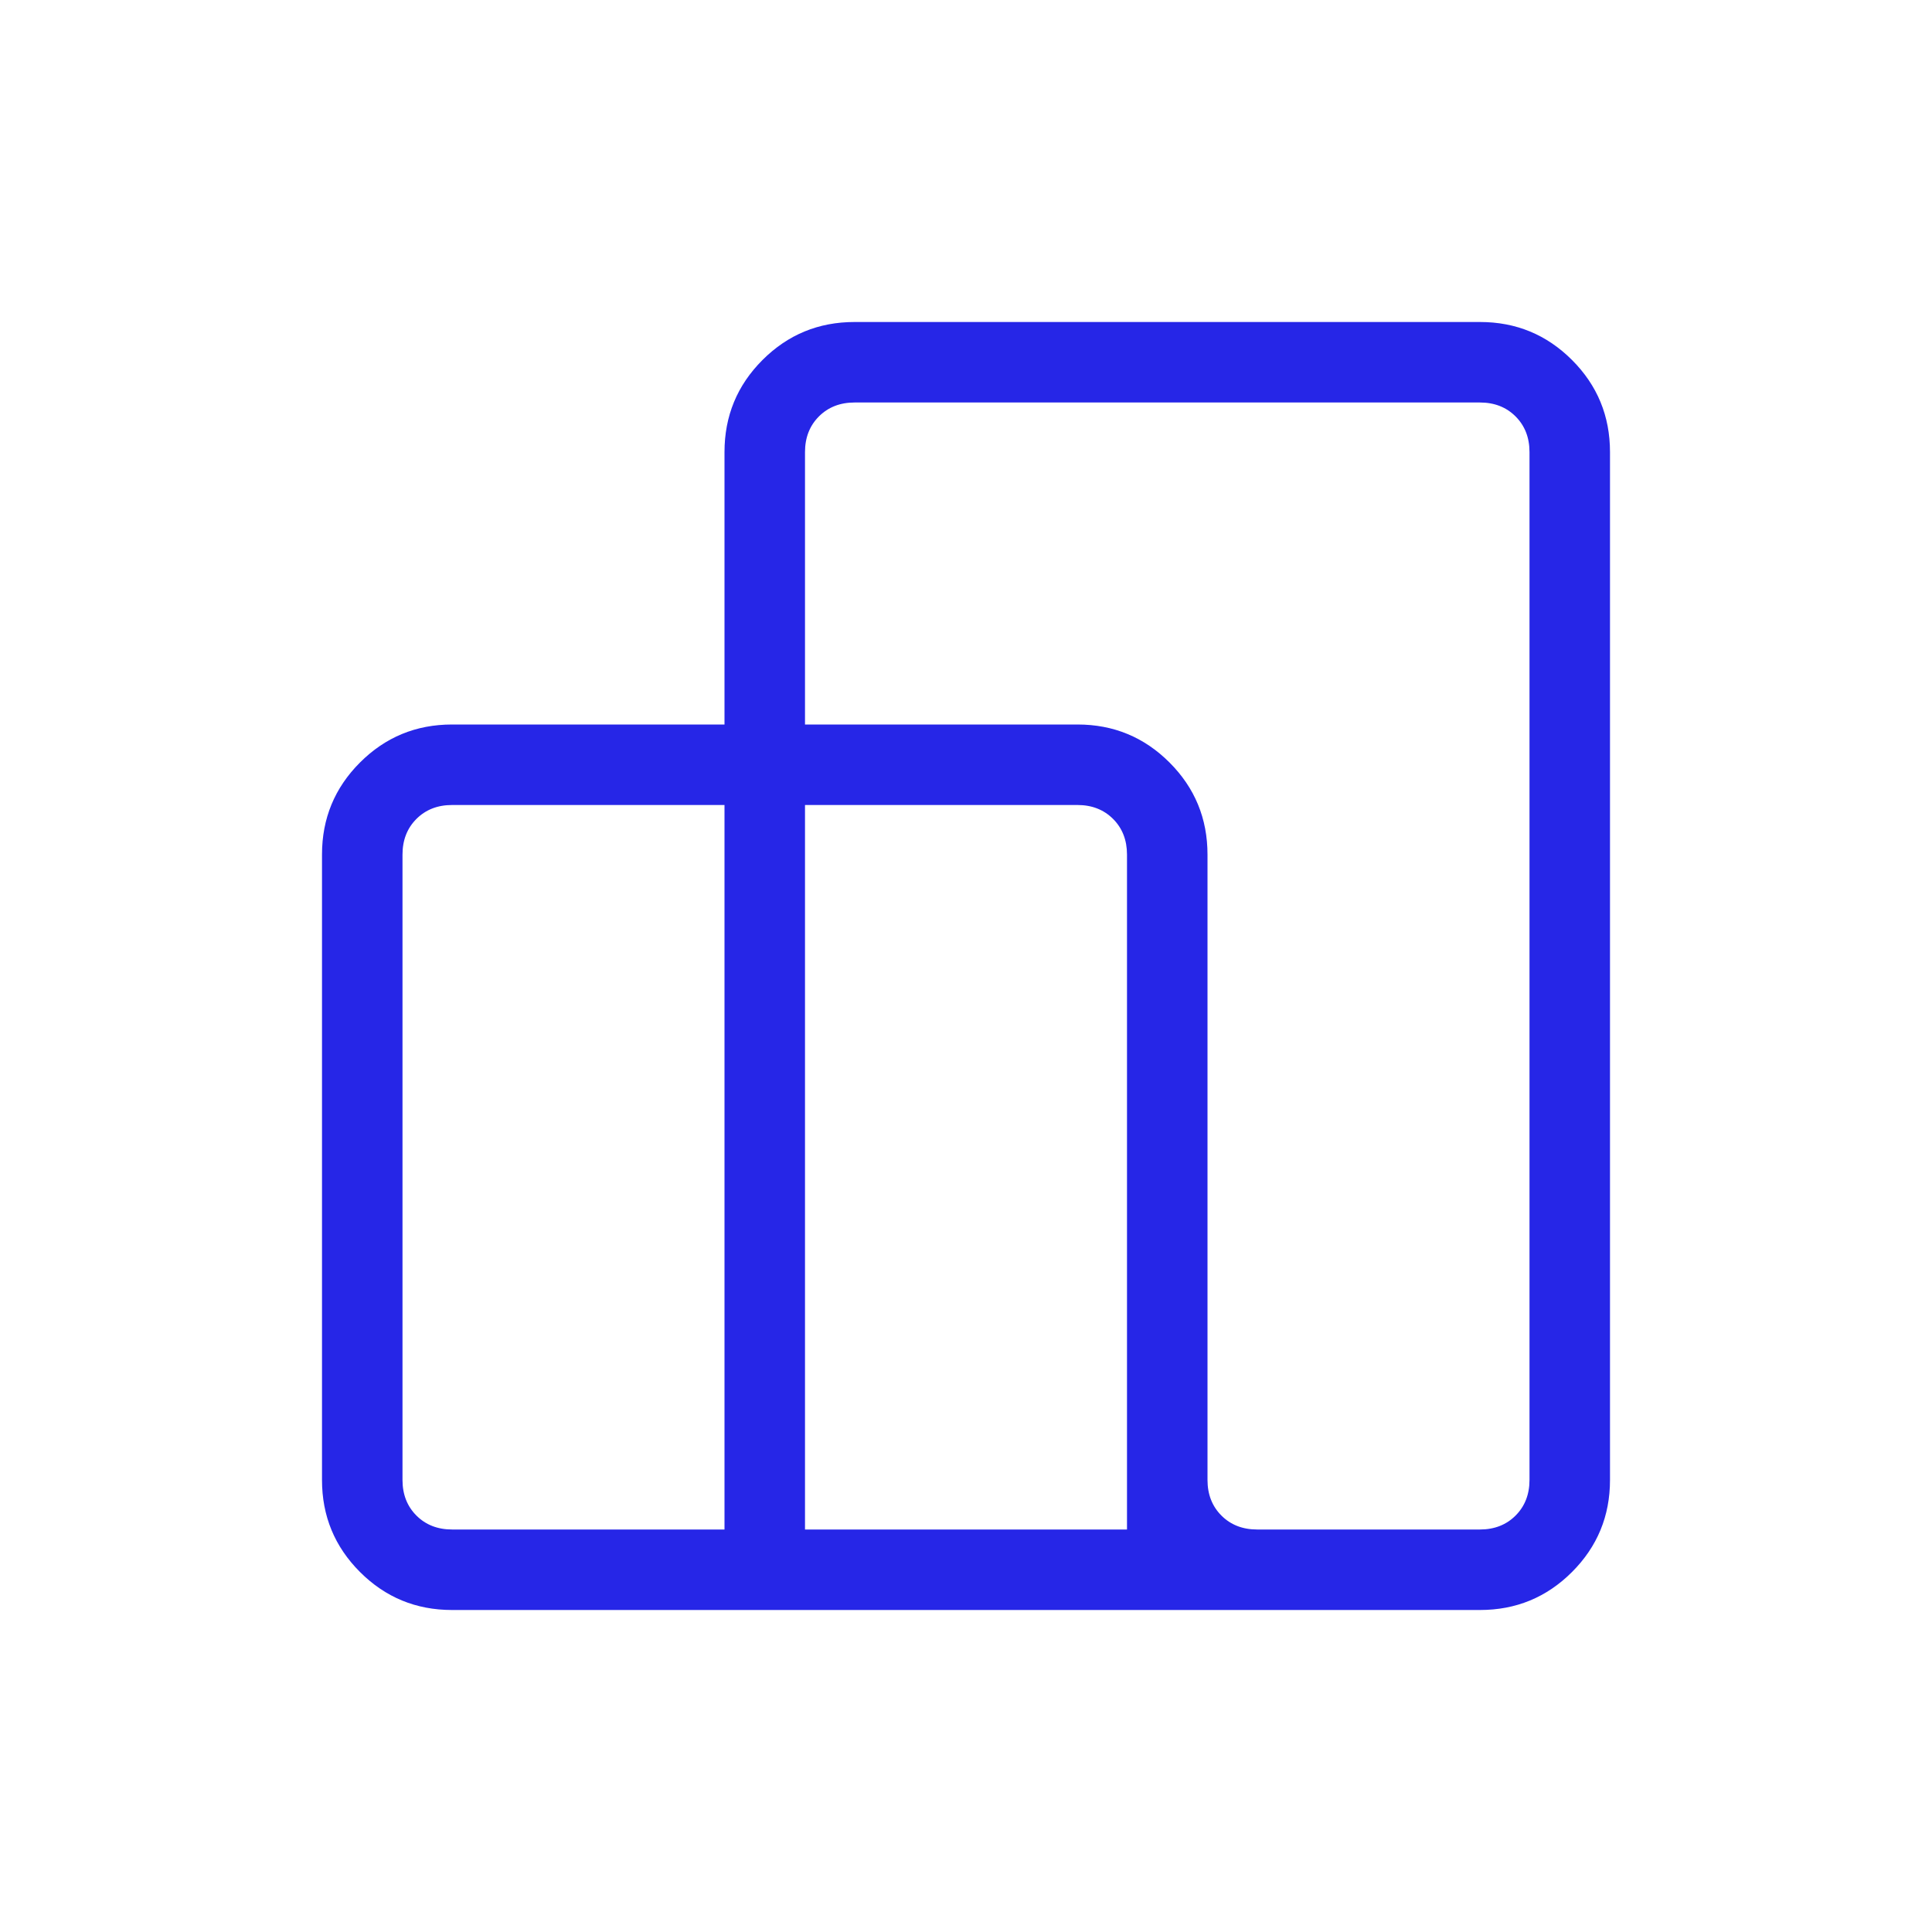 <svg width="24" height="24" viewBox="0 0 24 24" fill="none" xmlns="http://www.w3.org/2000/svg">
<path d="M4 18.385V10.615C4 10.168 4.157 9.787 4.472 9.472C4.787 9.157 5.168 9 5.616 9H9V5.616C9 5.168 9.157 4.787 9.472 4.472C9.787 4.157 10.168 4 10.616 4H18.385C18.832 4 19.213 4.157 19.528 4.472C19.843 4.787 20 5.168 20 5.616V18.385C20 18.832 19.843 19.213 19.528 19.528C19.213 19.843 18.832 20 18.385 20H5.615C5.168 20 4.787 19.843 4.472 19.528C4.157 19.213 4 18.832 4 18.385ZM15.616 19H18.385C18.564 19 18.712 18.942 18.827 18.827C18.942 18.712 19 18.564 19 18.385V5.615C19 5.436 18.942 5.288 18.827 5.173C18.712 5.058 18.564 5 18.385 5H10.615C10.436 5 10.288 5.058 10.173 5.173C10.058 5.288 10 5.436 10 5.616V9H13.385C13.832 9 14.213 9.157 14.528 9.472C14.843 9.787 15 10.168 15 10.616V18.385C15 18.564 15.058 18.712 15.173 18.827C15.288 18.942 15.436 19 15.616 19ZM10 19H14V10.616C14 10.436 13.942 10.288 13.827 10.173C13.712 10.058 13.564 10 13.385 10H10V19ZM5.616 19H9V10H5.616C5.436 10 5.288 10.058 5.173 10.173C5.058 10.288 5 10.436 5 10.616V18.385C5 18.564 5.058 18.712 5.173 18.827C5.288 18.942 5.436 19 5.616 19Z" fill="#2626E7"/>
</svg>
